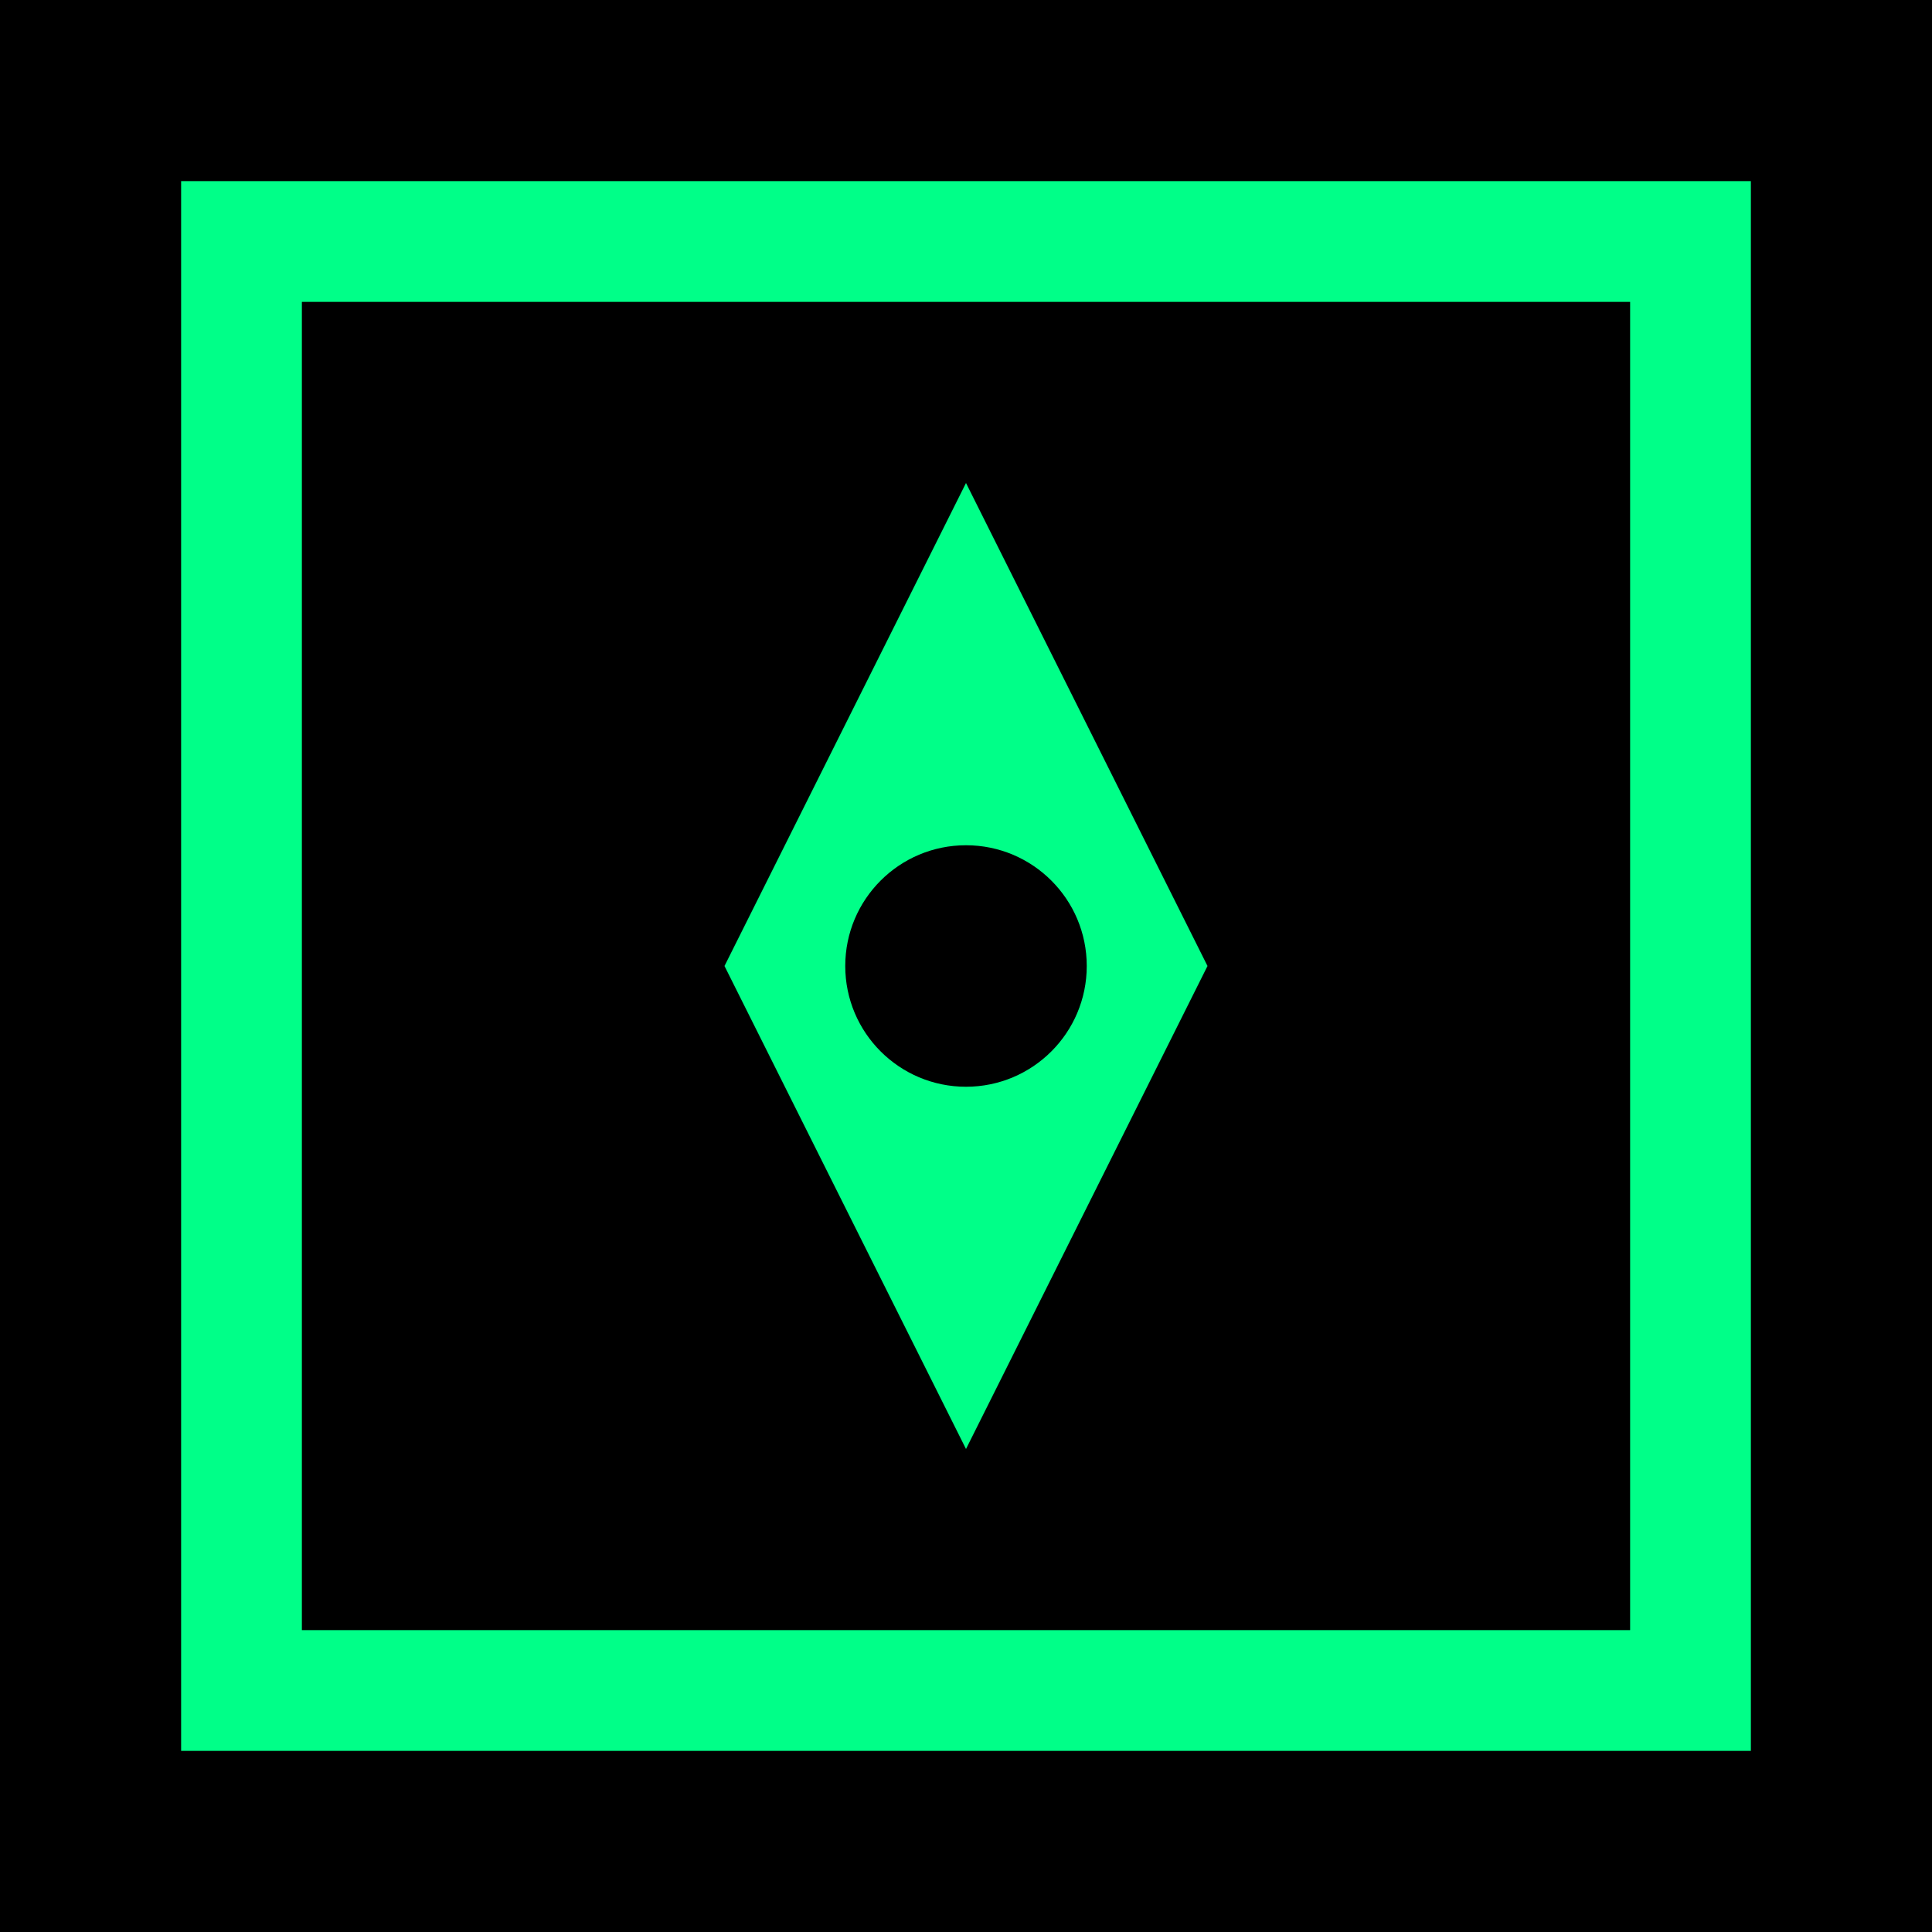 <svg width="32" height="32" xmlns="http://www.w3.org/2000/svg">
    <rect width="32" height="32" fill="#000000"/>
    <rect x="4" y="4" width="24" height="24" fill="none" stroke="#00ff88" stroke-width="2"/>
    <path d="M 16 8 L 12 16 L 16 24 L 20 16 Z" fill="#00ff88"/>
    <circle cx="16" cy="16" r="2" fill="#000000"/>
</svg>